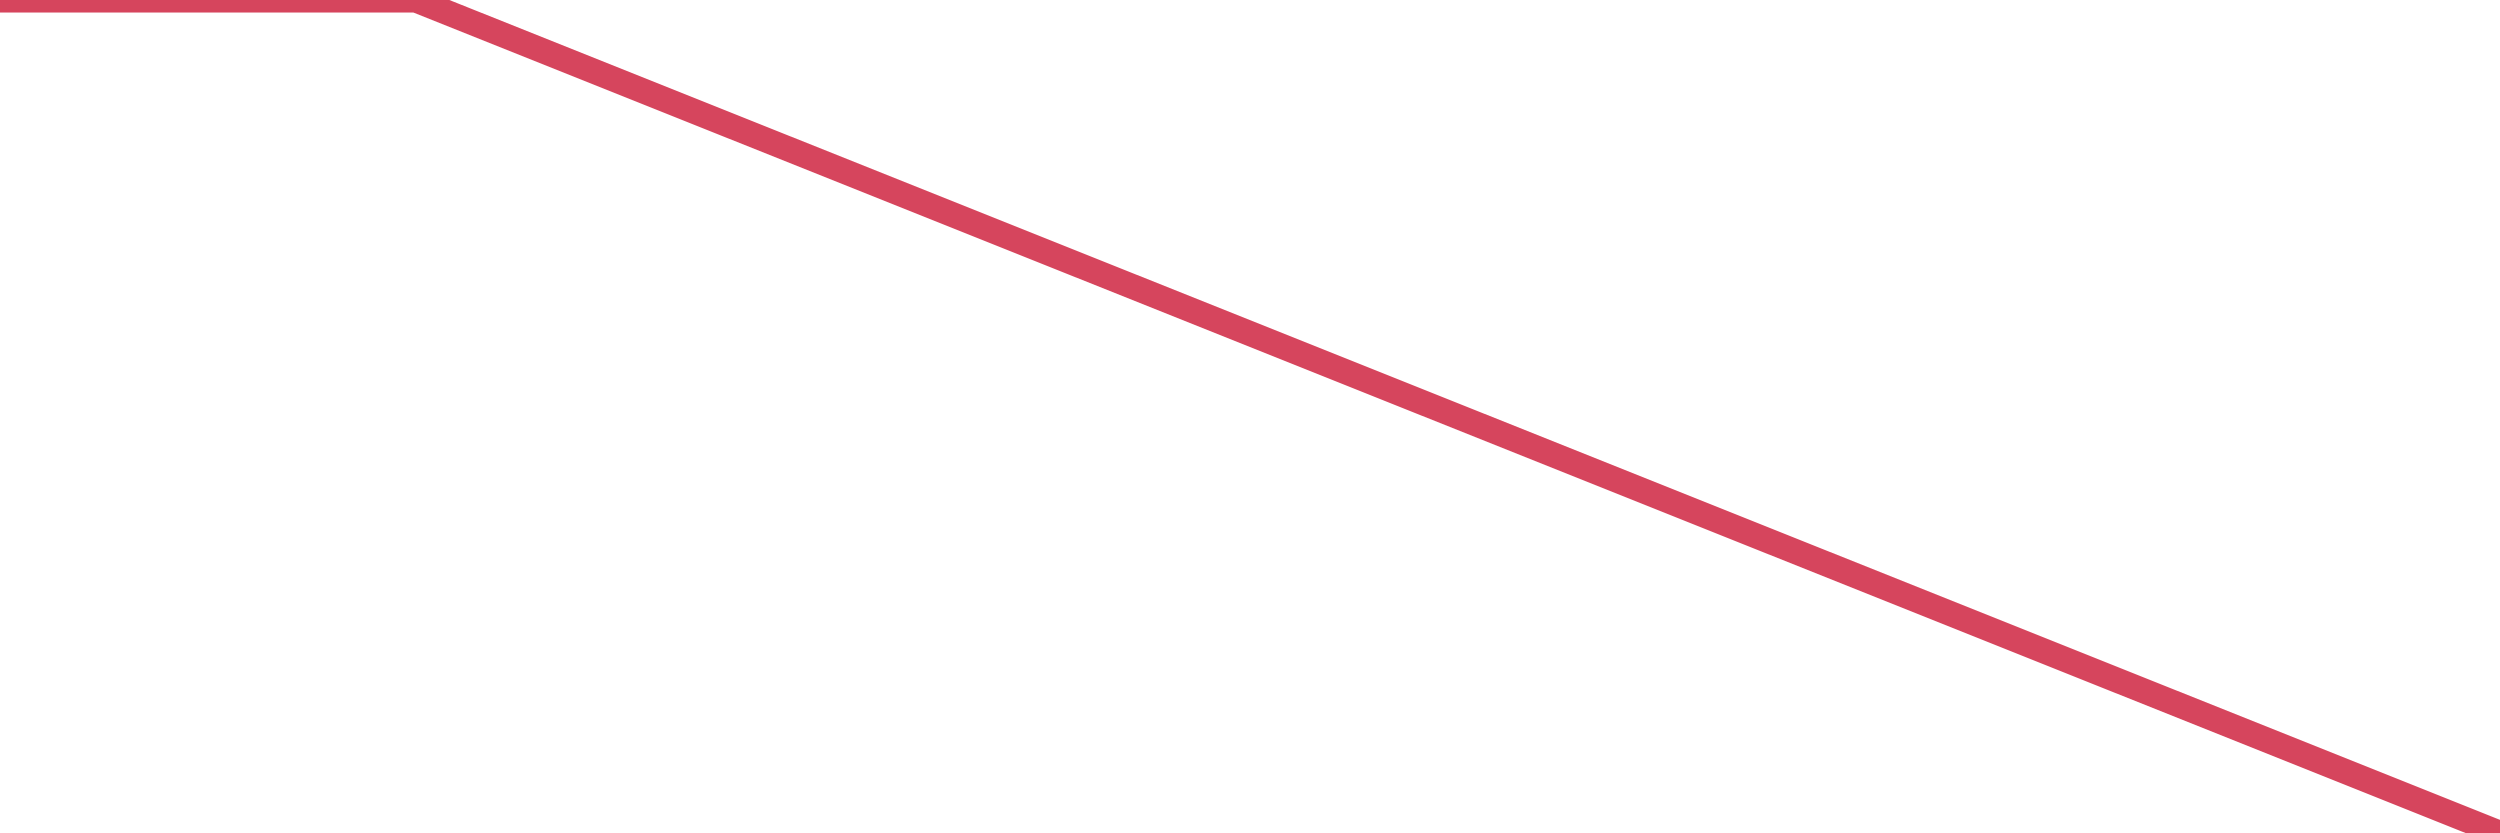 <?xml version="1.0"?><svg width="150px" height="50px" xmlns="http://www.w3.org/2000/svg" xmlns:xlink="http://www.w3.org/1999/xlink"> <polyline fill="none" stroke="#d6455d" stroke-width="1.5px" stroke-linecap="round" stroke-miterlimit="5" points="0.00,0.00 0.07,0.00 0.15,0.00 0.22,0.00 0.30,0.00 0.37,0.00 0.45,0.00 0.52,0.00 0.60,0.00 0.67,0.00 0.74,0.00 0.82,0.00 0.89,0.00 0.97,0.00 1.04,0.00 1.12,0.00 1.19,0.00 1.27,0.00 1.34,0.00 1.41,0.00 1.49,0.00 1.56,0.00 1.64,0.00 1.71,0.00 1.79,0.00 1.86,0.00 1.94,0.00 2.01,0.00 2.08,0.00 2.16,0.00 2.23,0.00 2.31,0.00 2.38,0.00 2.46,0.00 2.53,0.00 2.61,0.00 2.68,0.00 2.75,0.00 2.83,0.00 2.90,0.00 2.98,0.00 3.05,0.00 3.13,0.00 3.20,0.00 3.28,0.00 3.35,0.00 3.42,0.00 3.50,0.00 3.57,0.00 3.65,0.00 3.72,0.00 3.80,0.00 3.87,0.00 3.95,0.00 4.02,0.00 4.09,0.00 4.17,0.00 4.24,0.00 4.32,0.00 4.39,0.00 4.47,0.00 4.54,0.00 4.61,0.00 4.69,0.00 4.76,0.00 4.84,0.00 4.91,0.00 4.99,0.00 5.06,0.00 5.14,0.00 5.21,0.00 5.28,0.00 5.36,0.00 5.43,0.00 5.51,0.00 5.58,0.00 5.66,0.00 5.73,0.00 5.81,0.00 5.88,0.00 5.95,0.00 6.03,0.00 6.10,0.00 6.18,0.00 6.25,0.00 6.33,0.00 6.40,0.00 6.48,0.00 6.55,0.00 6.62,0.00 6.70,0.00 6.77,0.00 6.85,0.00 6.92,0.00 7.00,0.00 7.07,0.00 7.15,0.00 7.22,0.00 7.29,0.00 7.37,0.00 7.44,0.00 7.52,0.00 7.59,0.00 7.67,0.00 7.74,0.00 7.82,0.00 7.89,0.00 7.96,0.00 8.04,0.00 8.11,0.00 8.19,0.00 8.26,0.00 8.34,0.00 8.41,0.00 8.49,0.00 8.56,0.00 8.63,0.00 8.71,0.00 8.78,0.00 8.86,0.00 8.93,0.00 9.01,0.00 9.08,0.00 9.16,0.00 9.23,0.00 9.30,0.00 9.38,0.00 9.45,0.00 9.53,0.00 9.60,0.00 9.68,0.00 9.75,0.00 9.83,0.00 9.90,0.00 9.97,0.00 10.05,0.00 10.12,0.00 10.20,0.00 10.27,0.00 10.35,0.00 10.42,0.00 10.50,0.00 10.57,0.00 10.64,0.00 10.72,0.00 10.79,0.00 10.87,0.00 10.94,0.00 11.02,0.00 11.09,0.00 11.17,0.00 11.24,0.00 11.31,0.00 11.39,0.00 11.46,0.00 11.54,0.00 11.61,0.00 11.69,0.00 11.76,0.00 11.84,0.00 11.91,0.00 11.98,0.00 12.06,0.00 12.13,0.00 12.21,0.00 12.28,0.00 12.36,0.00 12.43,0.00 12.51,0.00 12.58,0.00 12.65,0.00 12.73,0.00 12.80,0.00 12.88,0.00 12.95,0.00 13.03,0.00 13.10,0.00 13.18,0.00 13.25,0.00 13.32,0.00 13.40,0.00 13.47,0.00 13.55,0.00 13.62,0.00 13.70,0.00 13.77,0.00 13.84,0.00 13.92,0.00 13.99,0.00 14.07,0.00 14.14,0.00 14.22,0.00 14.29,0.00 14.37,0.00 14.44,0.00 14.51,0.00 14.59,0.00 14.66,0.00 14.74,0.00 14.81,0.00 14.89,0.00 14.96,0.00 15.04,0.00 15.11,0.00 15.18,0.00 15.26,0.00 15.33,0.00 15.41,0.00 15.48,0.00 15.56,0.00 15.63,0.00 15.71,0.00 15.78,0.00 15.85,0.00 15.93,0.00 16.00,0.00 16.08,0.00 16.15,0.00 16.23,0.00 16.30,0.00 16.38,0.00 16.45,0.00 16.52,0.00 16.60,0.00 16.67,0.00 16.75,0.00 16.82,0.00 16.90,0.00 16.97,0.00 17.05,0.00 17.12,0.00 17.19,0.00 17.27,0.00 17.34,0.00 17.42,0.00 17.49,0.00 17.57,0.00 17.64,0.00 17.72,0.00 17.79,0.00 17.86,0.00 17.94,0.00 18.01,0.00 18.09,0.00 18.16,0.00 18.24,0.00 18.31,0.00 18.39,0.00 18.46,0.00 18.53,0.00 18.61,0.00 18.68,0.00 18.76,0.00 18.83,0.00 18.91,0.00 18.98,0.00 19.06,0.00 19.13,0.00 19.20,0.00 19.28,0.00 19.35,0.00 19.43,0.00 19.50,0.00 19.58,0.00 19.65,0.00 19.73,0.00 19.80,0.00 19.87,0.00 19.95,0.00 20.02,0.00 20.10,0.00 20.17,0.00 20.25,0.00 20.32,0.00 20.40,0.00 20.47,0.00 20.54,0.00 20.62,0.00 20.69,0.00 20.77,0.00 20.84,0.00 20.92,0.00 20.99,0.00 21.07,0.00 21.14,0.00 21.21,0.00 21.29,0.00 21.36,0.00 21.44,0.00 21.51,0.00 21.59,0.00 21.66,0.00 21.74,0.00 21.81,0.00 21.88,0.00 21.96,0.00 22.03,0.00 22.11,0.00 22.18,0.00 22.26,0.00 22.33,0.00 22.40,0.00 22.48,0.00 22.55,0.00 22.63,0.00 22.70,0.00 22.78,0.00 22.85,0.00 22.93,0.00 23.00,0.00 23.07,0.00 23.15,0.00 23.22,0.00 23.30,0.00 23.37,0.00 23.45,0.00 23.52,0.00 23.60,0.00 23.67,0.00 23.74,0.00 23.82,0.00 23.89,0.00 23.97,0.00 24.04,0.00 24.12,0.00 24.19,0.00 24.27,0.00 24.34,0.00 24.41,0.00 24.49,0.00 24.56,0.00 24.64,0.00 24.71,0.00 24.79,0.00 24.86,0.00 24.94,0.00 150.00,50.00 "/></svg>